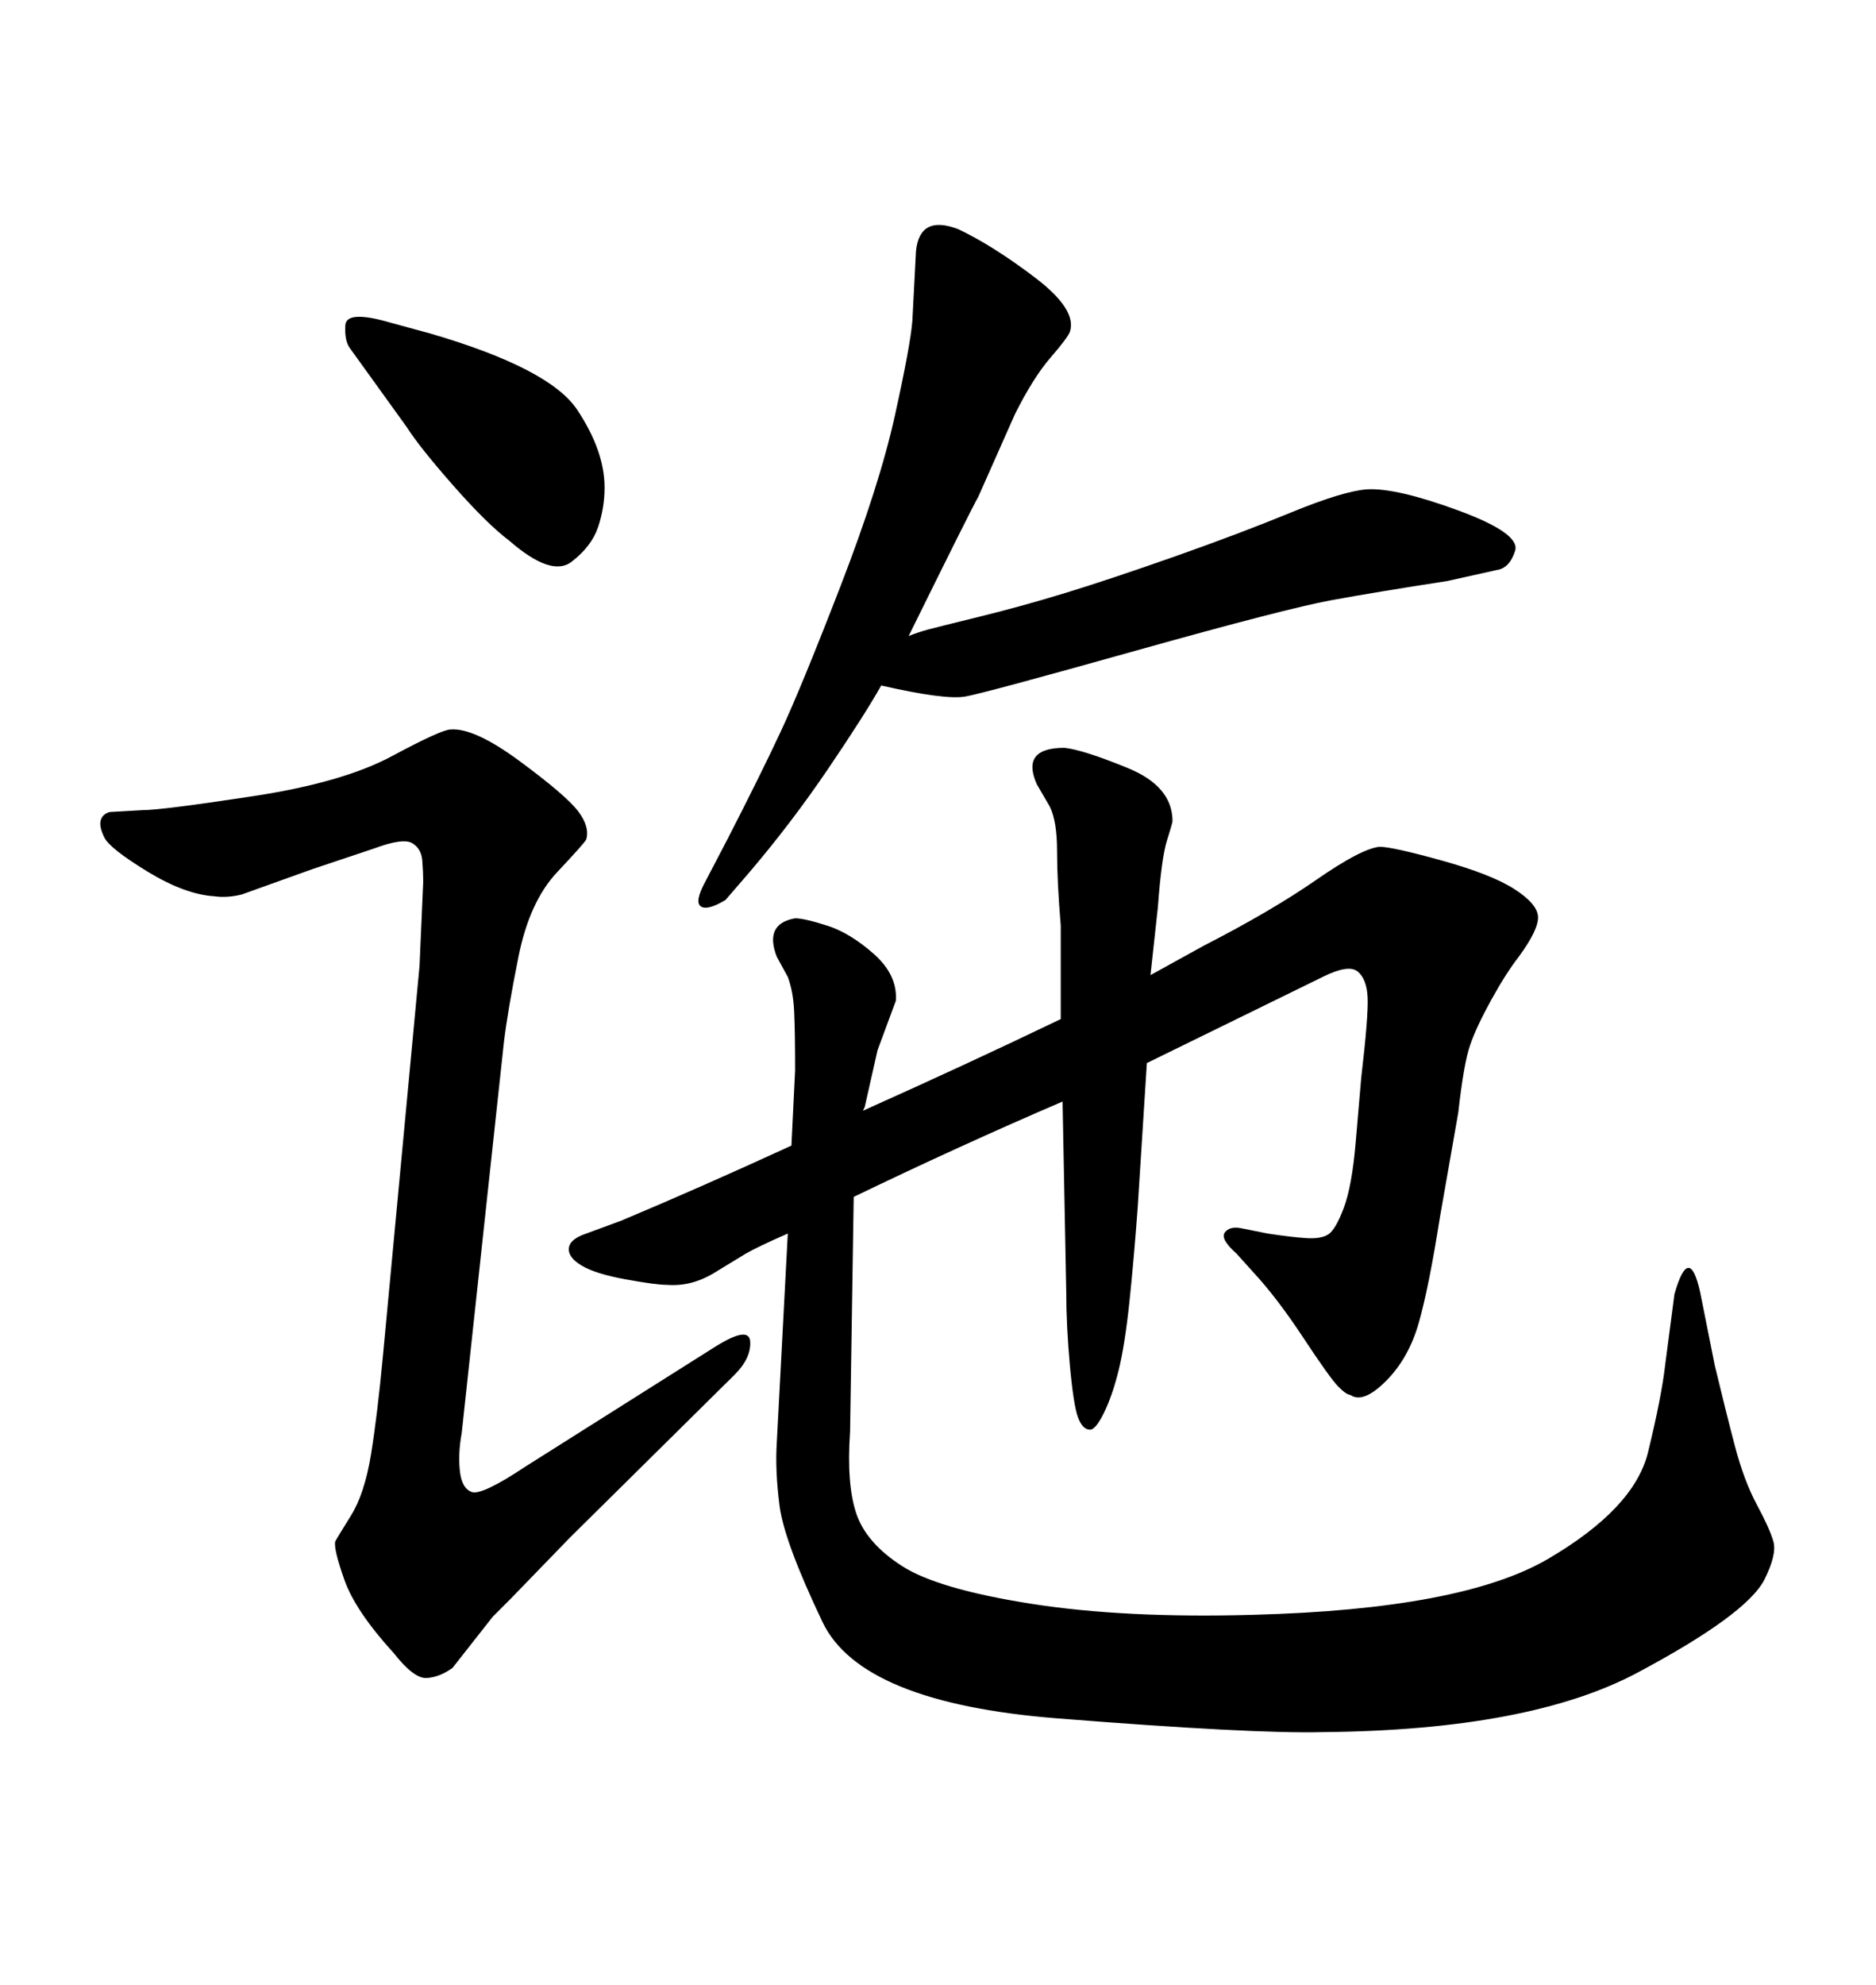 <svg xmlns="http://www.w3.org/2000/svg" xmlns:xlink="http://www.w3.org/1999/xlink" width="300" height="317.285"><path d="M145.31 101.66L145.31 101.66Q146.78 101.07 148.39 100.63Q150 100.20 156.59 98.58Q163.18 96.97 170.36 94.78Q177.54 92.58 187.94 88.92Q198.34 85.25 206.54 81.88Q214.75 78.52 218.55 78.22L218.55 78.22Q223.24 77.93 233.20 81.59Q243.16 85.25 242.29 88.04Q241.41 90.82 239.36 91.11L239.36 91.11L231.45 92.87Q220.02 94.63 212.84 95.95Q205.66 97.27 181.64 104.00Q157.62 110.74 154.39 111.33Q151.17 111.91 140.92 109.57L140.92 109.57Q138.28 114.26 132.42 122.90Q126.56 131.54 119.82 139.45L119.82 139.45L116.02 143.85Q113.09 145.61 112.06 144.87Q111.04 144.14 112.79 140.92L112.79 140.92L116.31 134.18Q121.58 123.93 124.80 117.04Q128.03 110.16 134.33 93.90Q140.63 77.64 143.12 66.36Q145.61 55.08 145.90 51.27L145.90 51.27L146.48 40.14Q147.07 34.28 153.22 36.62L153.22 36.62Q158.79 39.26 165.53 44.38Q172.27 49.51 171.09 53.03L171.09 53.03Q170.80 53.91 168.02 57.13Q165.23 60.35 162.30 66.21L162.30 66.21L156.45 79.39Q155.27 81.45 145.31 101.66ZM65.04 68.26L65.04 68.26L55.96 55.66Q55.08 54.49 55.22 52.00Q55.37 49.51 62.40 51.56L62.40 51.56L68.85 53.32Q87.89 58.89 92.29 65.48Q96.68 72.07 96.68 77.93L96.68 77.93Q96.68 81.15 95.65 84.23Q94.63 87.30 91.41 89.79Q88.18 92.29 81.45 86.43L81.45 86.43Q77.93 83.79 72.51 77.64Q67.09 71.48 65.04 68.26ZM126.56 183.11L126.56 183.11L127.15 171.09Q127.15 164.94 127.00 161.72Q126.86 158.50 125.98 156.15L125.98 156.15L124.22 152.93Q122.17 147.66 127.15 146.78L127.15 146.78Q128.61 146.78 132.28 147.95Q135.94 149.12 139.75 152.49Q143.55 155.86 143.26 159.96L143.26 159.96L140.33 167.87L138.28 176.95L137.99 177.54Q154.39 170.21 169.63 162.89L169.63 162.89L169.63 147.95Q169.04 140.92 169.04 136.08Q169.04 131.25 167.87 128.91L167.87 128.91L165.82 125.39Q163.18 119.53 170.21 119.53L170.21 119.53Q173.14 119.82 180.32 122.75Q187.50 125.68 187.50 131.25L187.50 131.25Q187.50 131.54 186.62 134.33Q185.74 137.11 185.16 145.02L185.16 145.02L183.98 155.86L192.48 151.17Q203.32 145.61 210.50 140.63Q217.68 135.64 220.61 135.35L220.61 135.35Q222.66 135.35 230.57 137.55Q238.48 139.75 242.14 142.09Q245.80 144.43 245.95 146.48Q246.09 148.54 242.87 152.93L242.87 152.93Q240.82 155.57 238.48 159.81Q236.13 164.06 235.11 166.99Q234.08 169.92 233.20 177.83L233.20 177.83L230.27 194.53Q228.52 205.66 226.90 211.38Q225.29 217.09 221.63 220.75Q217.97 224.41 215.92 222.95L215.92 222.95Q215.33 222.95 214.01 221.63Q212.70 220.31 208.45 213.87Q204.20 207.42 200.39 203.32L200.39 203.32L197.75 200.39Q195.12 198.05 195.85 197.02Q196.58 196.00 198.34 196.29L198.34 196.29L202.73 197.17Q206.54 197.75 208.89 197.90Q211.23 198.05 212.40 197.31Q213.57 196.58 214.89 193.07Q216.21 189.55 216.80 182.52L216.80 182.52L217.68 172.27Q218.85 162.30 218.70 159.38Q218.55 156.45 217.09 155.27Q215.63 154.10 211.52 156.15L211.52 156.15L183.40 169.92L181.93 193.07Q181.35 200.98 180.62 208.01Q179.88 215.04 178.86 219.14Q177.83 223.24 176.51 225.88Q175.20 228.52 174.32 228.52L174.32 228.52Q173.14 228.52 172.41 226.61Q171.68 224.71 171.09 218.26Q170.51 211.82 170.51 206.54L170.51 206.54L169.92 176.07Q153.52 183.11 136.52 191.31L136.52 191.31L135.94 228.81Q135.35 237.30 136.96 241.99Q138.57 246.68 144.29 250.34Q150 254.00 164.94 256.35Q179.88 258.69 200.39 258.11L200.39 258.11Q233.79 257.23 247.56 249.17Q261.33 241.11 263.53 232.18Q265.72 223.24 266.31 217.97L266.31 217.97L267.77 206.84Q270.12 198.63 271.88 206.54L271.88 206.54L274.22 218.26Q275.98 225.59 277.44 231.15Q278.91 236.72 280.96 240.53Q283.01 244.34 283.59 246.39Q284.18 248.44 282.13 252.54L282.13 252.54Q279.20 258.11 261.91 267.33Q244.63 276.56 211.52 276.86L211.52 276.86Q200.39 277.15 169.04 274.66Q137.70 272.17 131.54 259.28Q125.39 246.39 124.66 240.67Q123.93 234.96 124.22 230.57L124.22 230.57L125.98 197.17Q121.29 199.22 119.24 200.39L119.24 200.39L113.96 203.61Q110.45 205.66 106.64 205.37L106.64 205.37Q104.88 205.37 100.05 204.49Q95.21 203.61 93.02 202.29Q90.82 200.98 90.97 199.51Q91.11 198.05 93.75 197.17L93.75 197.17L99.32 195.12Q111.91 189.84 126.56 183.11ZM80.57 166.70L73.83 229.10Q73.24 232.32 73.54 235.11Q73.83 237.89 75.44 238.48Q77.05 239.06 84.08 234.38L84.08 234.38L114.26 215.33Q119.82 211.82 119.97 214.45Q120.12 217.09 117.48 219.73L117.48 219.73L91.11 245.80L81.74 255.47Q79.10 258.11 78.81 258.40L78.81 258.40L72.36 266.60Q70.31 268.07 68.26 268.21Q66.21 268.36 62.99 264.26L62.99 264.26Q56.84 257.52 55.08 252.54Q53.32 247.56 53.61 246.39L53.61 246.39Q53.91 245.80 56.10 242.29Q58.30 238.77 59.33 232.47Q60.35 226.17 61.23 216.80L61.23 216.80L67.09 154.39L67.68 140.92Q67.68 139.45 67.53 137.55Q67.38 135.64 65.92 134.77Q64.45 133.89 59.77 135.64L59.77 135.64L50.10 138.87L38.67 142.97Q36.33 143.55 34.28 143.26L34.28 143.26Q29.59 142.97 23.58 139.31Q17.58 135.64 16.70 133.89Q15.82 132.13 16.11 131.10Q16.41 130.08 17.58 129.79L17.58 129.79L22.85 129.49Q25.78 129.49 40.28 127.29Q54.79 125.10 62.70 120.85Q70.61 116.60 72.07 116.60L72.07 116.60Q75.88 116.31 83.20 121.73Q90.53 127.15 92.43 129.64Q94.34 132.13 93.75 134.18L93.75 134.18Q93.46 134.77 89.06 139.45Q84.67 144.14 82.91 152.93Q81.15 161.72 80.57 166.70L80.57 166.70Z"/></svg>